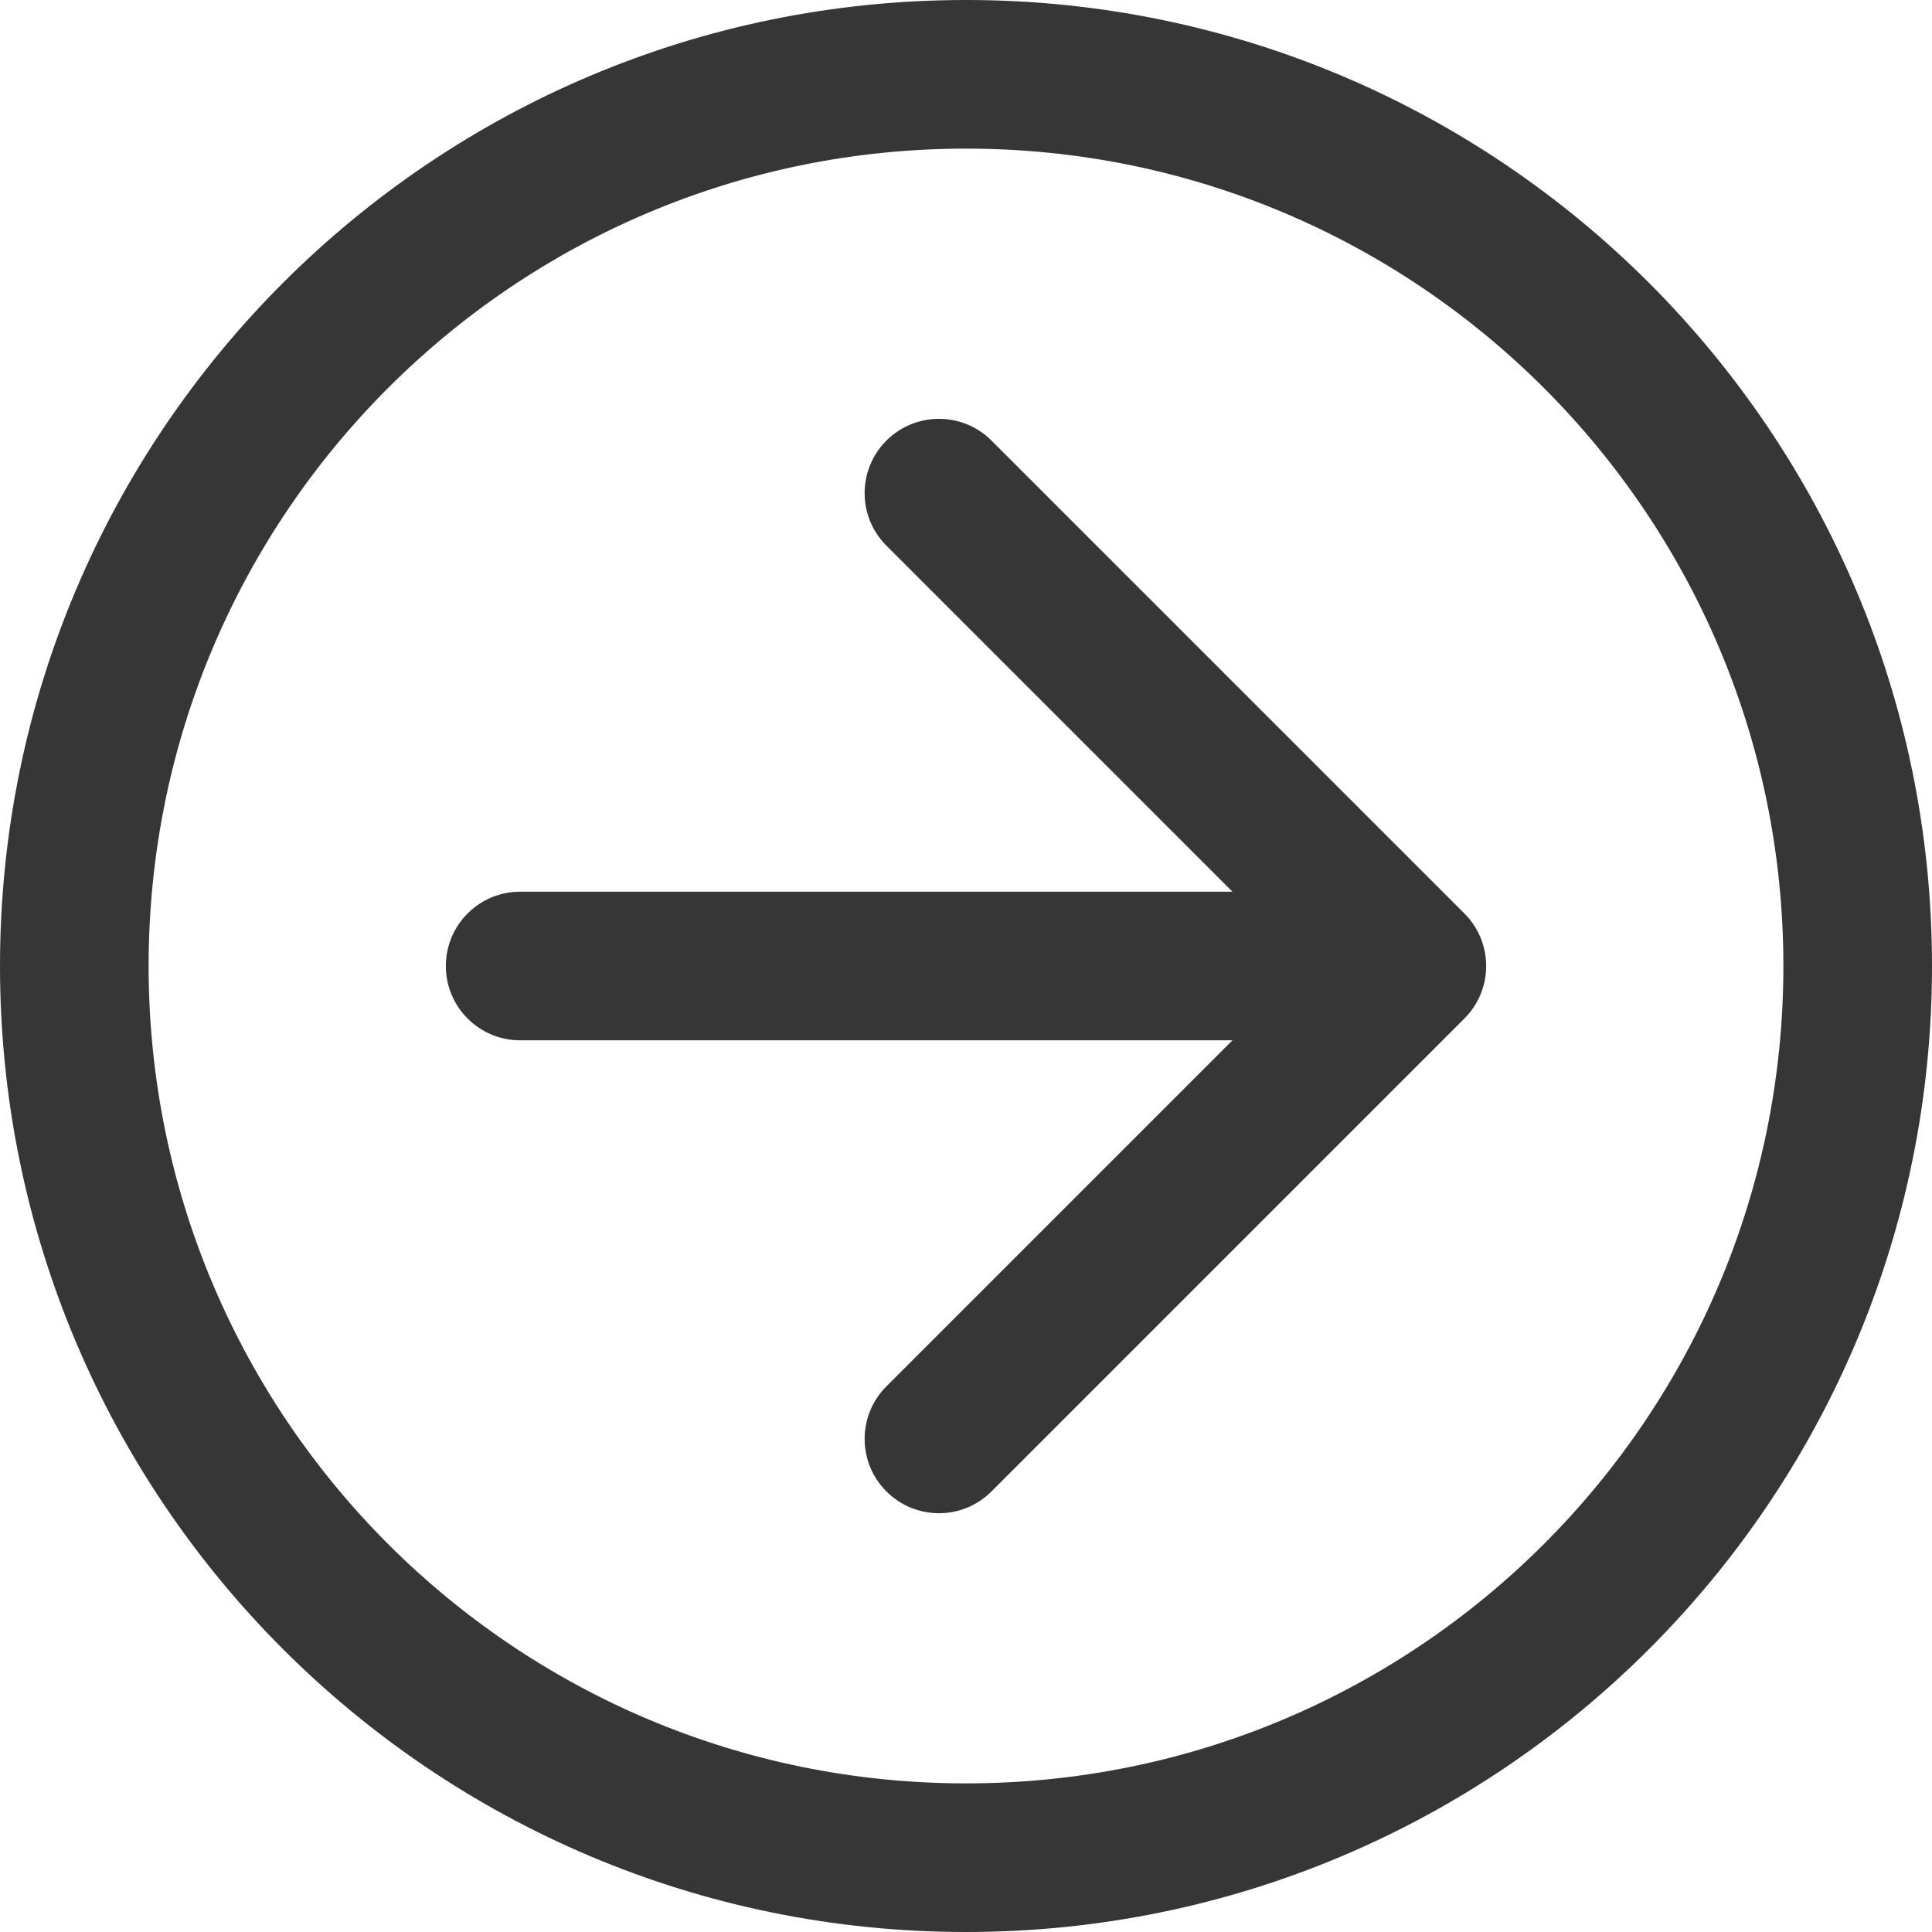 <svg width="26" height="26" viewBox="0 0 26 26" fill="none" xmlns="http://www.w3.org/2000/svg">
<path fill-rule="evenodd" clip-rule="evenodd" d="M13 24C19.075 24 24 19.075 24 13C24 6.925 19.075 2 13 2C6.925 2 2 6.925 2 13C2 19.075 6.925 24 13 24ZM13 26C20.18 26 26 20.18 26 13C26 5.82 20.18 0 13 0C5.82 0 0 5.82 0 13C0 20.18 5.82 26 13 26Z" fill="#363636"/>
<path fill-rule="evenodd" clip-rule="evenodd" d="M13.343 5.929L19.707 12.293C20.098 12.684 20.098 13.317 19.707 13.707L13.343 20.071C12.953 20.462 12.319 20.462 11.929 20.071C11.538 19.681 11.538 19.048 11.929 18.657L16.586 14L7 14C6.448 14 6 13.553 6 13C6 12.448 6.448 12 7 12L16.586 12L11.929 7.343C11.538 6.953 11.538 6.32 11.929 5.929C12.319 5.539 12.953 5.539 13.343 5.929Z" fill="#363636"/>
</svg>
